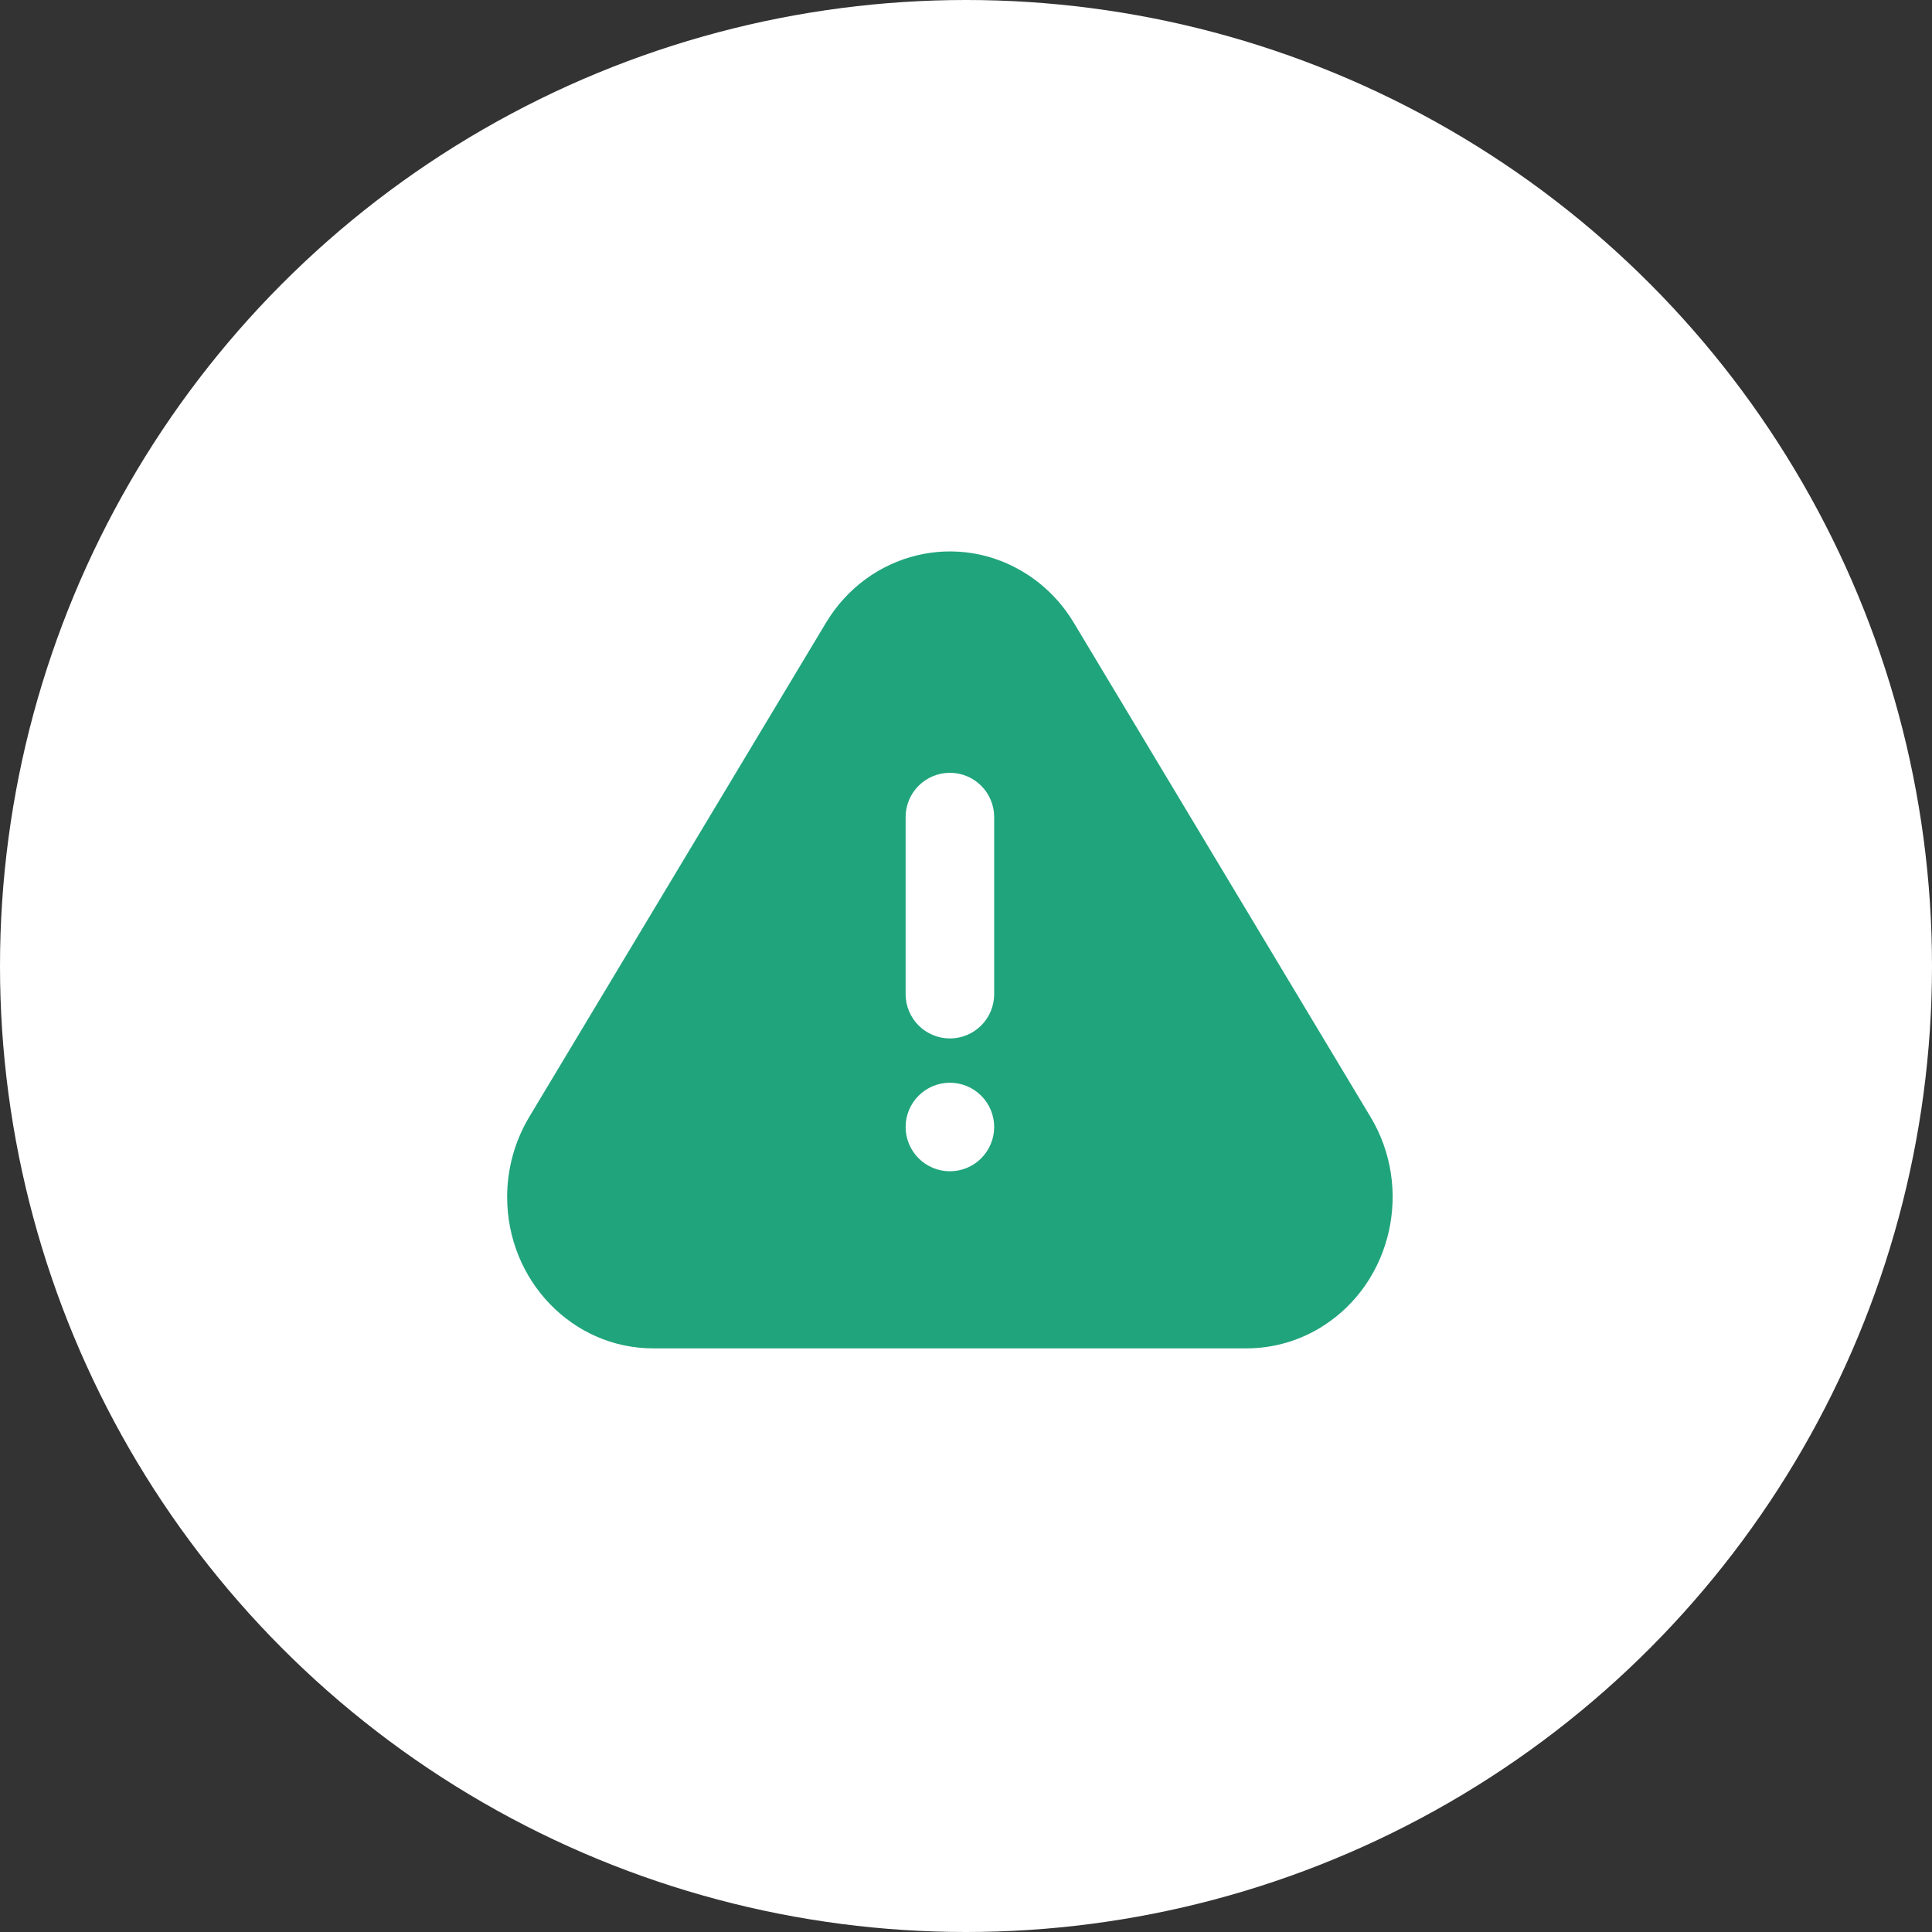 <svg width="60" height="60" viewBox="0 0 60 60" fill="none" xmlns="http://www.w3.org/2000/svg">
<rect x="0" y="0" width="60" height="60" fill="#333333" stroke="none"/>
<g clip-path="url(#clip0_258_4896)">
<circle cx="30" cy="30" r="30" fill="white"/>
<path d="M33.35 19.343L42.564 34.689C43.888 36.893 43.238 39.793 41.111 41.165C40.397 41.628 39.564 41.874 38.714 41.875H20.285C17.781 41.875 15.75 39.771 15.75 37.174C15.75 36.295 15.988 35.436 16.435 34.689L25.65 19.343C26.973 17.139 29.77 16.463 31.897 17.836C32.485 18.215 32.983 18.731 33.35 19.343ZM29.5 36.375C29.865 36.375 30.214 36.23 30.472 35.972C30.73 35.714 30.875 35.364 30.875 35C30.875 34.635 30.73 34.285 30.472 34.028C30.214 33.77 29.865 33.625 29.5 33.625C29.135 33.625 28.786 33.77 28.528 34.028C28.27 34.285 28.125 34.635 28.125 35C28.125 35.364 28.27 35.714 28.528 35.972C28.786 36.23 29.135 36.375 29.5 36.375ZM29.5 24C29.135 24 28.786 24.145 28.528 24.402C28.27 24.66 28.125 25.01 28.125 25.375V30.875C28.125 31.239 28.27 31.589 28.528 31.847C28.786 32.105 29.135 32.25 29.5 32.25C29.865 32.25 30.214 32.105 30.472 31.847C30.73 31.589 30.875 31.239 30.875 30.875V25.375C30.875 25.01 30.73 24.66 30.472 24.402C30.214 24.145 29.865 24 29.5 24Z" fill="#20A47C"/>
</g>
<defs>
<clipPath id="clip0_258_4896">
<rect width="60" height="60" fill="white"/>
</clipPath>
</defs>
</svg>
